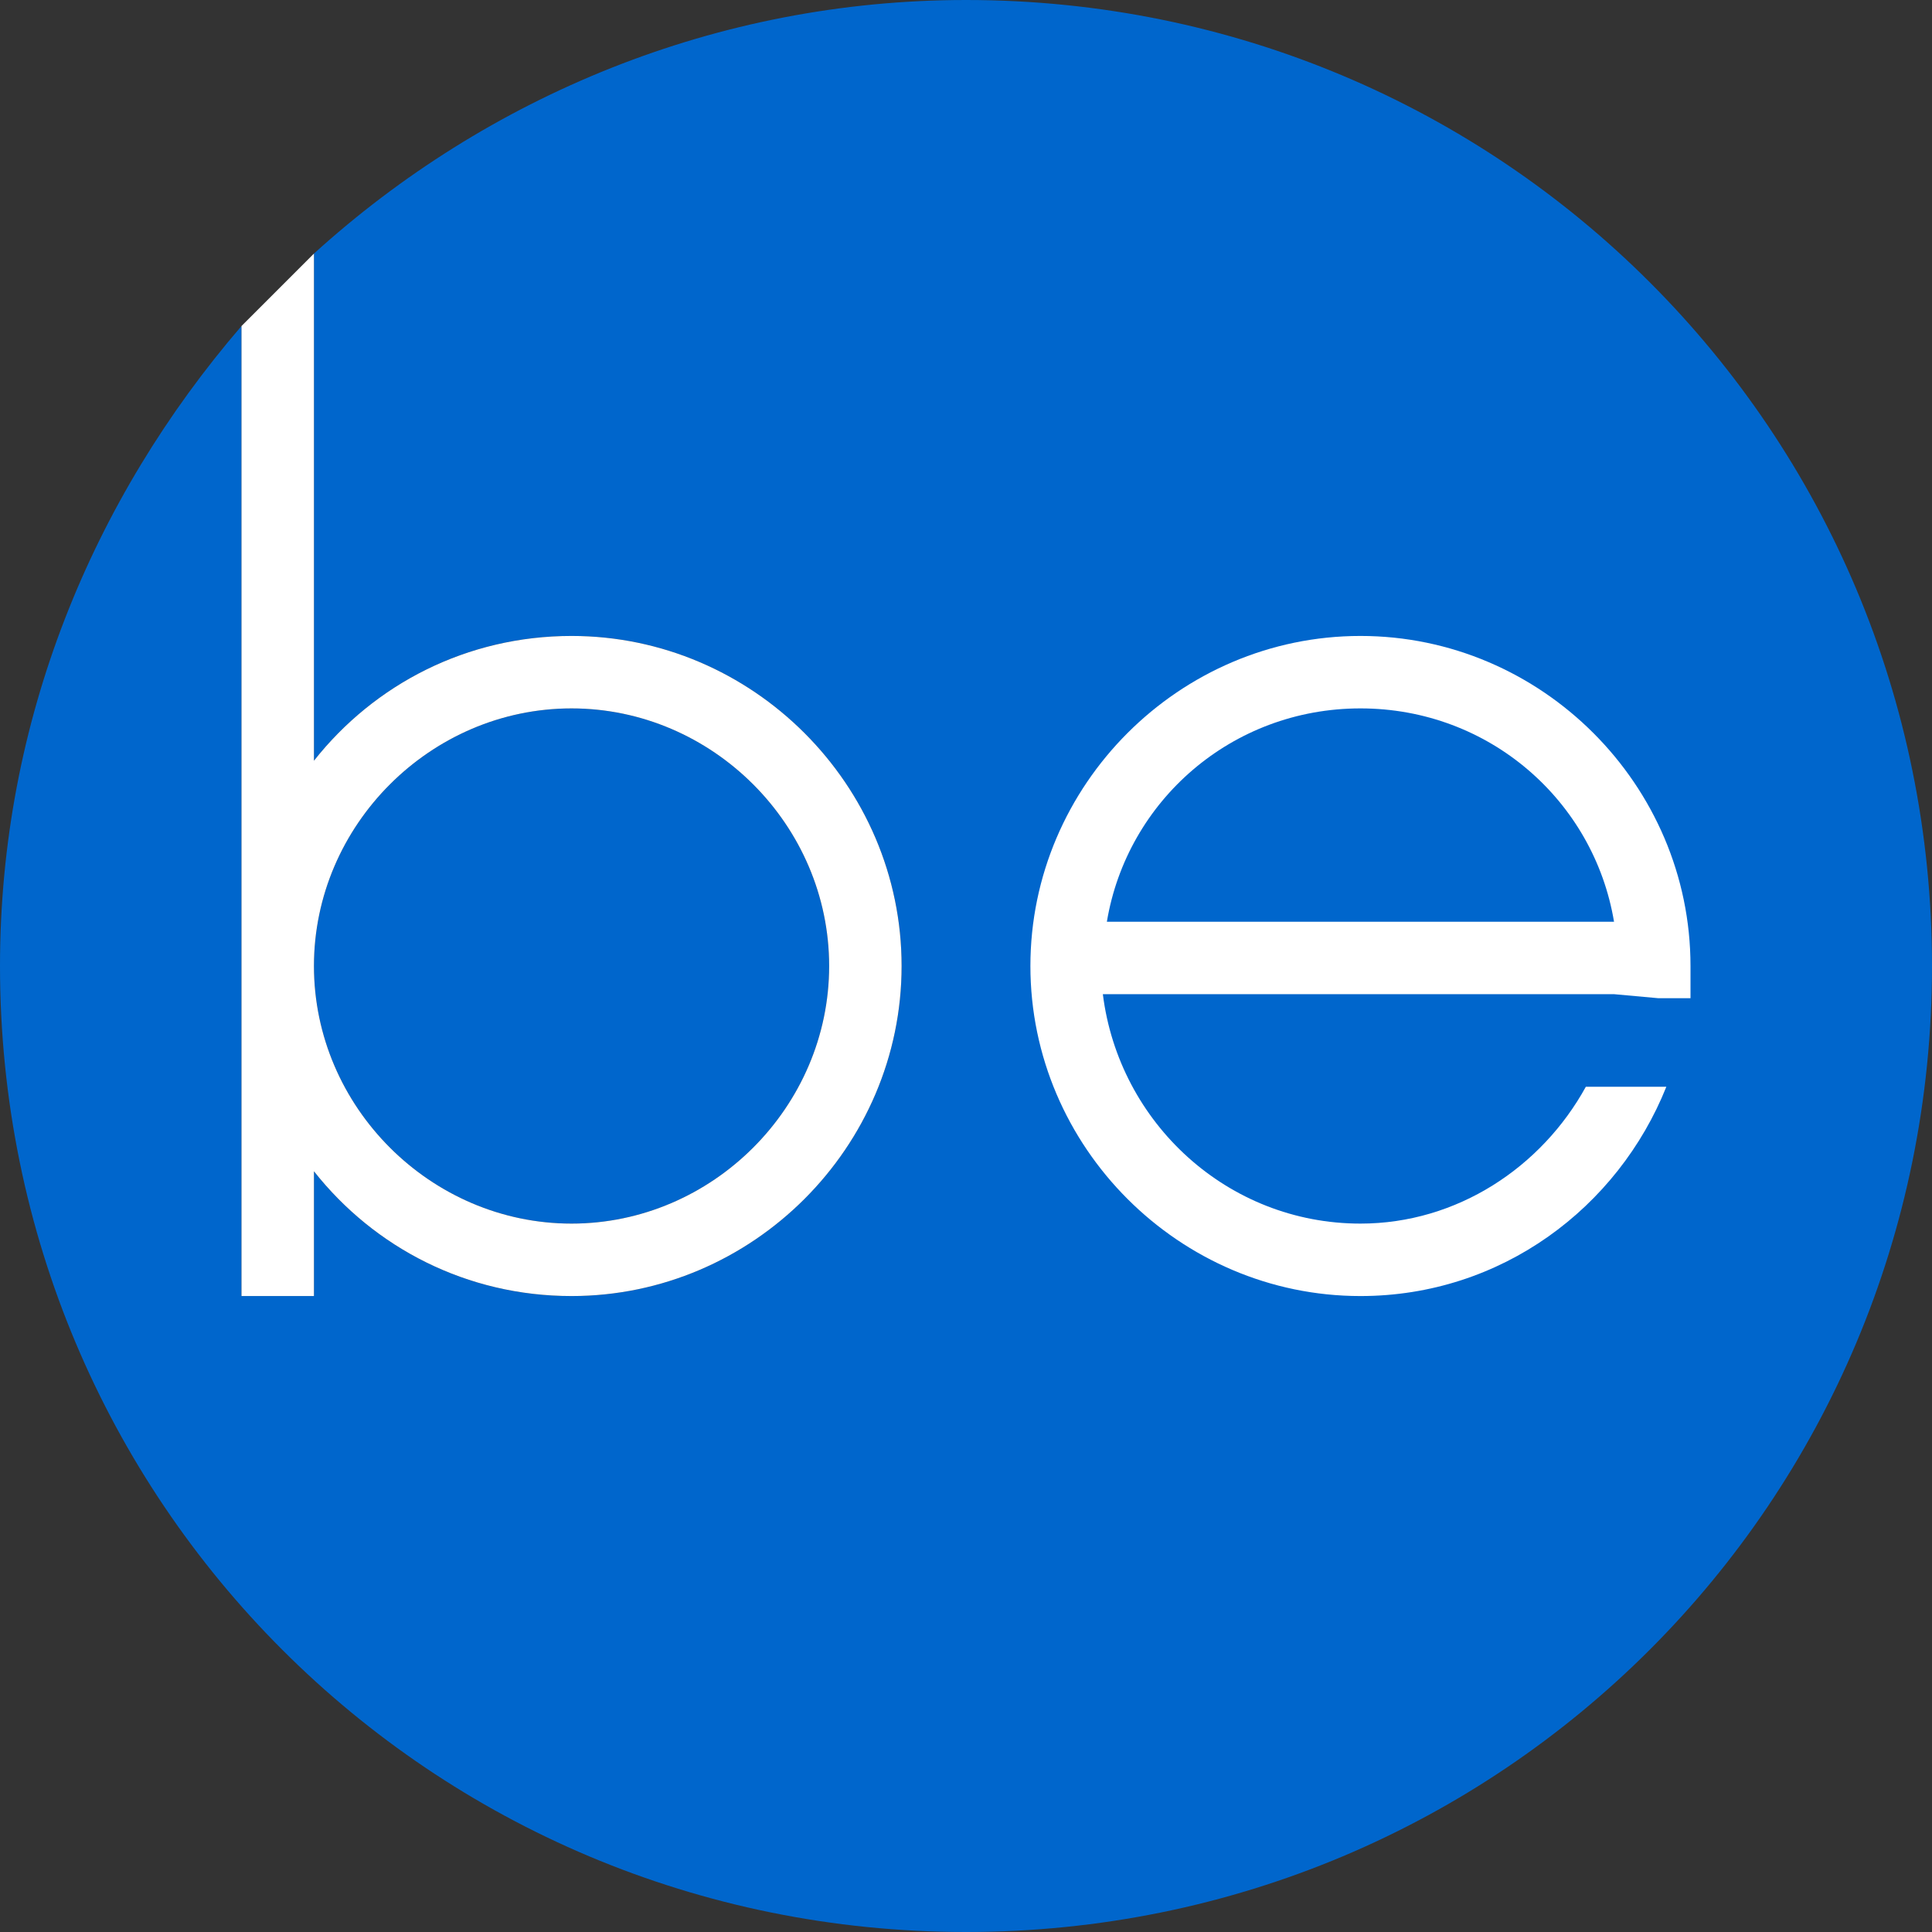 <?xml version="1.0" encoding="utf-8"?>
<!-- Generator: Adobe Illustrator 22.1.0, SVG Export Plug-In . SVG Version: 6.00 Build 0)  -->
<svg version="1.1" id="レイヤー_1" xmlns="http://www.w3.org/2000/svg" xmlns:xlink="http://www.w3.org/1999/xlink" x="0px"
	 y="0px" width="48px" height="48px" viewBox="0 0 48 48" style="enable-background:new 0 0 48 48;" xml:space="preserve">
<rect x="0" y="0" width="48" height="48" fill="#333333" stroke="none"/>
<style type="text/css">
	.st0{fill:#06c;}
	.st1{fill:#FFFFFF;}
</style>
<g>
	<path class="st0" d="M14.2,30.4c3.5,0,6.4-2.9,6.4-6.4s-2.9-6.4-6.4-6.4S7.8,20.5,7.8,24S10.7,30.4,14.2,30.4z"/>
	<path class="st0" d="M24,0C17.8,0,12.1,2.4,7.8,6.3v12.6c1.5-1.9,3.8-3.1,6.4-3.1c4.5,0,8.2,3.7,8.2,8.2s-3.7,8.2-8.2,8.2
		c-2.6,0-4.9-1.2-6.4-3.1v3.1H6V8.1C2.3,12.4,0,17.9,0,24c0,13.3,10.7,24,24,24s24-10.7,24-24S37.3,0,24,0z"/>
	<path class="st1" d="M7.8,32.2v-3.1c1.5,1.9,3.8,3.1,6.4,3.1c4.5,0,8.2-3.7,8.2-8.2s-3.7-8.2-8.2-8.2c-2.6,0-4.9,1.2-6.4,3.1V6.3
		C7.2,6.9,6.6,7.5,6,8.1v24.1H7.8z M14.2,17.6c3.5,0,6.4,2.9,6.4,6.4s-2.9,6.4-6.4,6.4S7.8,27.5,7.8,24S10.7,17.6,14.2,17.6z"/>
	<path class="st1" d="M41.2,24.8H42c0-0.2,0-0.5,0-0.8c0-4.5-3.7-8.2-8.2-8.2s-8.2,3.7-8.2,8.2s3.7,8.2,8.2,8.2
		c3.5,0,6.4-2.2,7.6-5.2h-2c-1.1,2-3.2,3.4-5.6,3.4c-3.3,0-6-2.5-6.4-5.7h12.7L41.2,24.8L41.2,24.8z M27.5,22.9
		c0.5-3,3.1-5.3,6.3-5.3s5.8,2.3,6.3,5.3H27.5z"/>
</g>
</svg>
